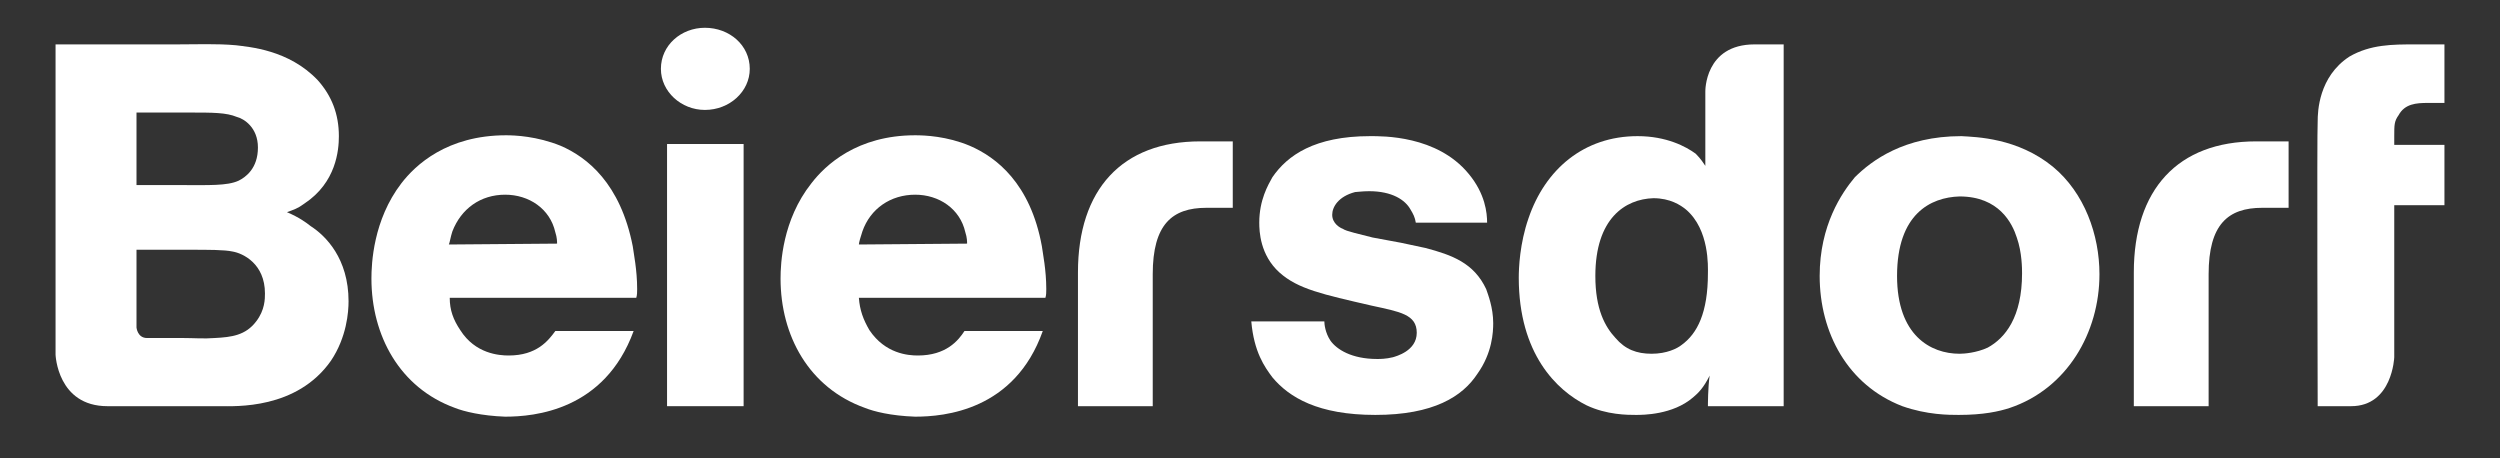 <?xml version="1.0" encoding="UTF-8"?>
<svg width="180px" height="33px" viewBox="0 0 180 33" version="1.1" xmlns="http://www.w3.org/2000/svg" xmlns:xlink="http://www.w3.org/1999/xlink">
    <rect x="0" y="0" width="180" height="33" fill="#333333" stroke="none"/>
    <title>Beirsdorf-logo-white</title>
    <g id="Beirsdorf-logo-white" stroke="none" stroke-width="1" fill="none" fill-rule="evenodd">
        <g id="Beiersdorf_Logo" transform="translate(4, 2)" fill="#FFFFFF" fill-rule="nonzero">
            <g id="g10" transform="translate(86, 14) scale(-1, 1) rotate(-180) translate(-86, -14) translate(0, 0)">
                <g id="g3981" transform="translate(0, -0)">
                    <path d="M149.635,10.382 L149.635,10.382 L149.635,0.755 L155.021,0.755 L155.021,10.256 C155.021,13.843 156.414,15.038 158.88,15.038 L160.779,15.038 L160.779,19.821 L158.441,19.821 C152.801,19.821 149.635,16.36 149.635,10.382 L149.635,10.382 Z" id="path120"></path>
                    <path d="M73.613,10.382 L73.613,10.382 L73.613,0.755 L78.997,0.755 L78.997,10.256 C78.997,13.843 80.391,15.038 82.862,15.038 L84.759,15.038 L84.759,19.821 L82.418,19.821 C76.78,19.821 73.613,16.36 73.613,10.382 L73.613,10.382 Z" id="path130"></path>
                    <path d="M162.873,21.267 L162.873,21.267 C162.873,21.959 162.941,24.476 165.153,25.923 C166.672,26.804 168.26,26.804 169.906,26.804 L172,26.804 L172,22.589 L170.793,22.589 C169.965,22.589 169.146,22.526 168.699,21.708 C168.386,21.267 168.386,21.015 168.386,20.198 L168.386,19.568 L172,19.568 L172,15.227 L168.386,15.227 L168.386,4.279 C168.386,4.279 168.26,0.755 165.279,0.755 L162.873,0.755 C162.873,0.755 162.814,20.701 162.873,21.267 L162.873,21.267 Z" id="path140"></path>
                    <path d="M9.186,5.663 L9.186,5.663 C9.946,5.663 10.707,5.6 11.466,5.663 C12.67,5.726 13.684,5.852 14.444,6.858 C15.077,7.676 15.077,8.494 15.077,8.872 C15.077,11.011 13.494,11.766 12.734,11.892 C12.163,12.018 11.023,12.018 9.629,12.018 L5.828,12.018 L5.828,6.418 C5.828,6.418 5.892,5.663 6.588,5.663 L9.186,5.663 L9.186,5.663 Z M8.996,16.674 L8.996,16.674 C11.023,16.674 12.353,16.611 13.177,16.989 C13.684,17.24 14.571,17.869 14.571,19.38 C14.571,20.827 13.557,21.456 13.05,21.582 C12.29,21.897 11.34,21.897 9.629,21.897 L5.828,21.897 L5.828,16.674 L8.996,16.674 Z M8.743,26.804 L8.743,26.804 C10.136,26.804 11.593,26.867 12.987,26.742 C13.937,26.616 16.788,26.427 18.878,24.225 C19.892,23.092 20.399,21.771 20.399,20.197 C20.399,19.191 20.209,16.863 17.928,15.352 C17.421,14.975 17.168,14.913 16.661,14.723 C17.548,14.346 18.054,13.968 18.372,13.717 C19.448,13.025 21.096,11.389 21.096,8.306 C21.096,7.55 20.969,5.726 19.828,4.027 C17.358,0.503 12.924,0.755 11.846,0.755 C10.58,0.755 9.376,0.755 8.172,0.755 L3.738,0.755 C0.127,0.755 0,4.467 0,4.467 L0,26.804 L8.743,26.804 L8.743,26.804 Z" id="path150"></path>
                    <polygon id="path160" points="44.028 19.631 44.028 19.631 49.54 19.631 49.54 0.755 44.028 0.755"></polygon>
                    <path d="M110.865,10.13 L110.865,10.13 C110.865,7.739 111.557,6.481 112.317,5.663 C113.017,4.845 113.836,4.53 114.917,4.53 C115.998,4.53 116.758,4.908 117.07,5.16 C118.21,5.977 118.97,7.488 118.97,10.319 C118.97,10.76 119.096,13.465 117.391,14.913 C117.011,15.227 116.251,15.73 115.044,15.73 C113.017,15.667 110.865,14.283 110.865,10.13 L110.865,10.13 Z M124.424,26.804 L124.424,26.804 L124.424,0.755 L118.97,0.755 C118.97,0.818 118.97,2.139 119.096,2.957 C118.657,2.076 118.277,1.699 117.897,1.384 C116.437,0.126 114.284,0.126 113.777,0.126 C113.203,0.126 111.683,0.126 110.231,0.818 C108.078,1.888 105.351,4.53 105.351,10.005 C105.351,10.697 105.419,12.459 106.052,14.283 C107.251,17.806 110.037,20.198 113.904,20.198 C115.998,20.198 117.391,19.443 118.083,18.939 C118.463,18.562 118.657,18.247 118.784,18.059 L118.784,23.406 C118.784,23.406 118.716,26.804 122.33,26.804 L124.424,26.804 L124.424,26.804 Z" id="path170"></path>
                    <path d="M36.11,12.459 L36.11,12.459 C36.11,12.584 36.11,12.899 35.983,13.276 C35.603,14.975 34.083,15.982 32.372,15.982 C30.598,15.982 29.204,14.975 28.571,13.339 C28.444,12.961 28.381,12.522 28.318,12.396 L36.11,12.459 L36.11,12.459 Z M28.381,8.557 L28.381,8.557 C28.381,7.676 28.634,6.984 29.141,6.229 C30.218,4.53 31.929,4.404 32.625,4.404 C34.652,4.404 35.476,5.474 35.983,6.166 L41.621,6.166 C39.531,0.44 34.462,0 32.372,0 C30.661,0.063 29.394,0.378 28.761,0.629 C24.77,2.076 22.743,5.852 22.743,9.942 C22.743,11.011 22.869,14.157 24.897,16.8 C25.911,18.121 28.191,20.26 32.435,20.26 C33.069,20.26 34.652,20.197 36.363,19.505 C38.263,18.688 40.671,16.8 41.558,12.269 C41.621,11.766 41.875,10.571 41.875,9.186 C41.875,8.998 41.875,8.746 41.811,8.557 L28.381,8.557 Z" id="path180"></path>
                    <path d="M65.631,12.459 L65.631,12.459 C65.631,12.584 65.631,12.899 65.504,13.276 C65.124,14.975 63.603,15.982 61.893,15.982 C60.12,15.982 58.663,14.975 58.092,13.339 C57.965,12.961 57.839,12.522 57.839,12.396 L65.631,12.459 L65.631,12.459 Z M57.839,8.557 L57.839,8.557 C57.902,7.676 58.156,6.984 58.599,6.229 C59.739,4.53 61.386,4.404 62.084,4.404 C64.111,4.404 64.997,5.474 65.441,6.166 L71.079,6.166 C69.052,0.44 63.984,0 61.893,0 C60.12,0.063 58.916,0.378 58.283,0.629 C54.227,2.076 52.2,5.852 52.2,9.942 C52.2,11.011 52.327,14.157 54.418,16.8 C55.431,18.121 57.712,20.26 61.893,20.26 C62.59,20.26 64.174,20.197 65.821,19.505 C67.722,18.688 70.192,16.8 71.015,12.269 C71.079,11.766 71.332,10.571 71.332,9.186 C71.332,8.998 71.332,8.746 71.269,8.557 L57.839,8.557 L57.839,8.557 Z" id="path190"></path>
                    <path d="M97.938,13.968 L97.938,13.968 C97.879,14.346 97.753,14.598 97.558,14.913 C97.178,15.605 96.233,16.234 94.578,16.234 C94.071,16.234 93.692,16.171 93.565,16.171 C92.366,15.856 91.919,15.101 91.919,14.535 C91.919,13.906 92.493,13.591 92.678,13.528 C92.932,13.339 93.886,13.151 94.831,12.899 L96.866,12.522 L98.639,12.144 C100.539,11.64 102.118,11.074 103.004,9.186 C103.131,8.809 103.511,7.865 103.511,6.733 C103.511,6.103 103.452,4.593 102.371,3.083 C101.299,1.447 99.205,0.126 95.026,0.126 C90.905,0.126 88.82,1.384 87.613,2.831 C87.047,3.586 86.287,4.656 86.093,6.858 L91.353,6.858 C91.353,6.67 91.412,6.04 91.792,5.474 C92.239,4.845 93.312,4.153 95.152,4.153 C95.346,4.153 95.785,4.153 96.292,4.279 C96.486,4.341 98.006,4.719 98.006,6.04 C98.006,7.362 96.799,7.55 94.772,7.991 C91.226,8.809 89.453,9.186 88.119,10.382 C86.726,11.64 86.667,13.339 86.667,13.968 C86.667,15.605 87.3,16.674 87.613,17.24 C88.693,18.813 90.652,20.198 94.646,20.198 C95.532,20.198 99.458,20.26 101.738,17.492 C102.945,16.045 103.072,14.66 103.072,13.968 L97.938,13.968 L97.938,13.968 Z" id="path200"></path>
                    <path d="M132.588,10.13 L132.588,10.13 C132.588,5.852 135.003,4.53 137.088,4.53 C137.409,4.53 138.296,4.593 139.115,4.971 C140.381,5.663 141.588,7.173 141.588,10.319 C141.588,10.634 141.588,11.829 141.209,12.899 C140.888,13.906 139.942,15.856 137.088,15.856 C135.003,15.793 132.588,14.598 132.588,10.13 Z M143.809,17.996 L143.809,17.996 C146.089,16.108 147.161,13.088 147.161,10.256 C147.161,6.04 144.822,2.013 140.702,0.629 C139.942,0.378 138.802,0.126 137.029,0.126 C136.328,0.126 134.75,0.126 132.968,0.755 C129.042,2.265 127.016,6.04 127.016,10.13 C127.016,13.78 128.603,16.108 129.549,17.24 C130.756,18.436 133.095,20.198 137.215,20.198 C138.296,20.135 141.268,20.072 143.809,17.996 Z" id="path210"></path>
                    <path d="M49.983,25.043 L49.983,25.043 C49.983,23.406 48.526,22.085 46.753,22.085 C45.042,22.085 43.585,23.406 43.585,25.043 C43.585,26.742 45.042,28 46.753,28 C48.526,28 49.983,26.742 49.983,25.043 Z" id="path220"></path>
                </g>
            </g>
        </g>
    </g>
</svg>